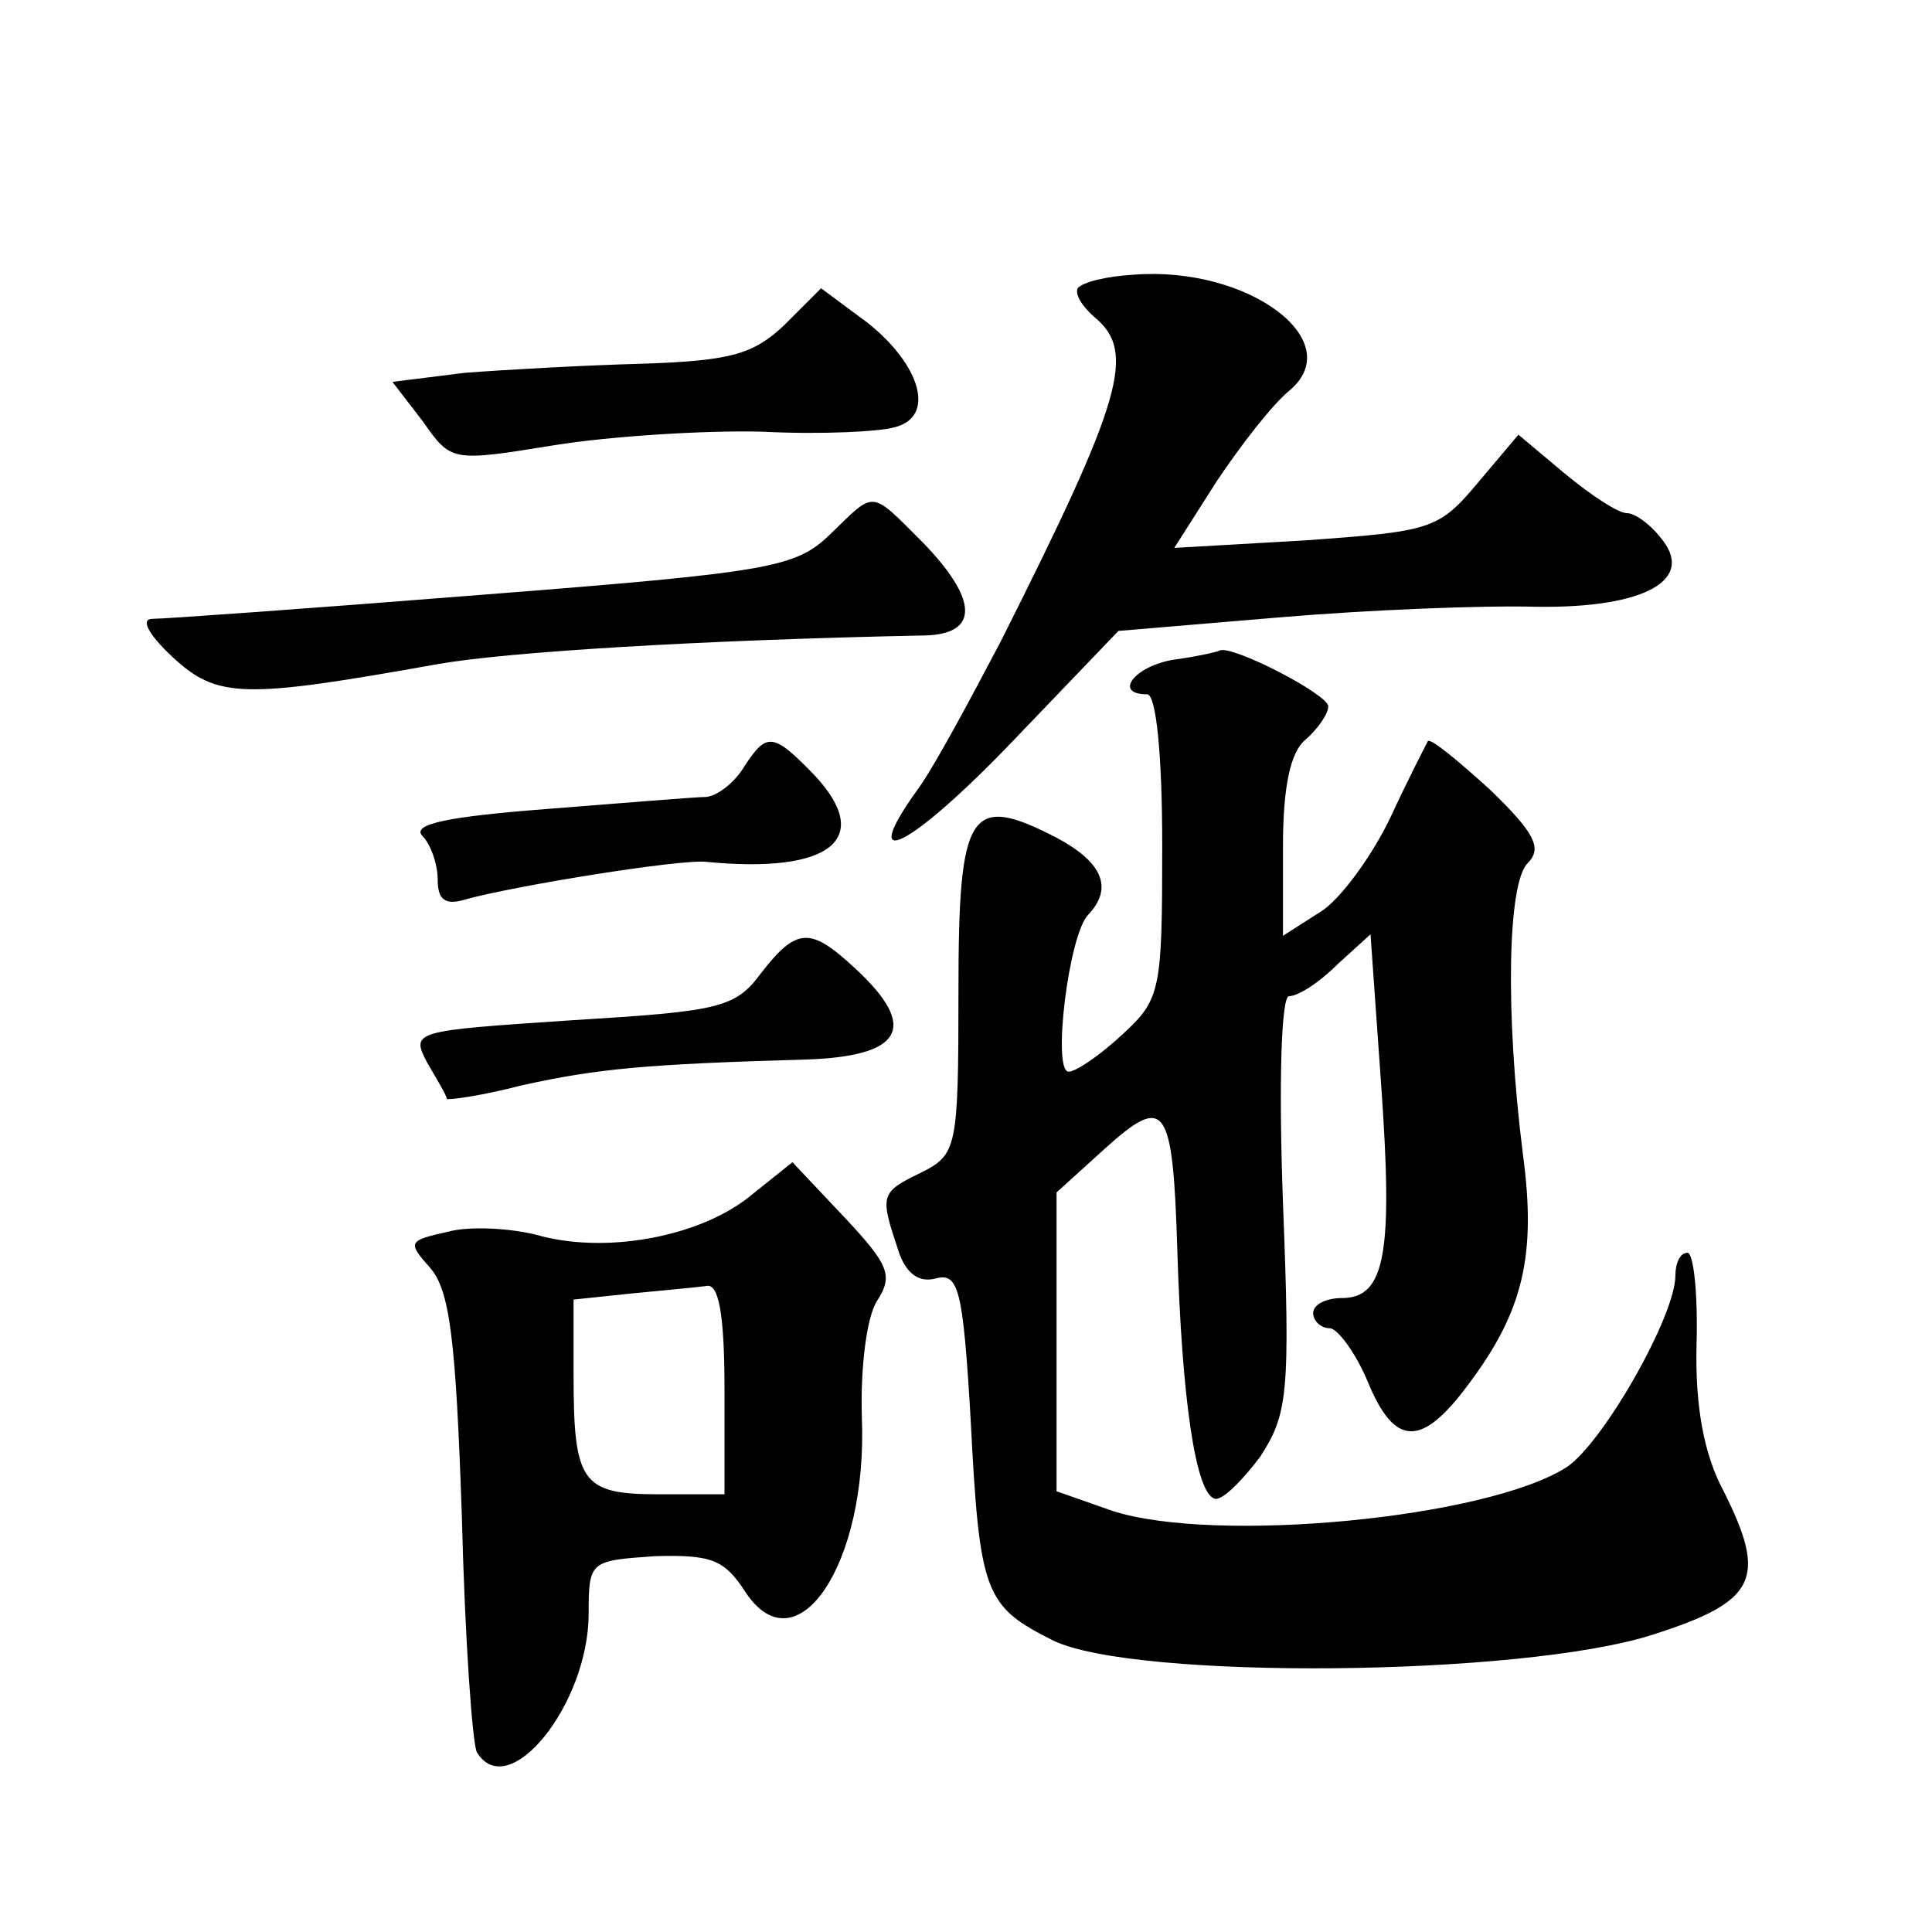 <?xml version="1.0" standalone="no"?>
<!DOCTYPE svg PUBLIC "-//W3C//DTD SVG 20010904//EN"
 "http://www.w3.org/TR/2001/REC-SVG-20010904/DTD/svg10.dtd">
<svg version="1.0" xmlns="http://www.w3.org/2000/svg"
 width="128pt" height="128pt" viewBox="0 0 128 128"
 preserveAspectRatio="xMidYMid meet">
<g transform="translate(0,128) scale(0.1,-0.1)"
fill="#0" stroke="none">
<path d="M714 1089 c-2 -4 3 -12 11 -19 28 -23 19 -54 -62 -215 -20 -38 -44 -83
-55 -98 -41 -57 -5 -39 63 32 l70 73 107 9 c59 5 135 8 170 7 72 -1 106 18 82 46
-7 9 -17 16 -22 16 -6 0 -24 12 -41 26 l-31 26 -27 -32 c-26 -31 -31 -32 -114 -38
l-87 -5 28 44 c16 24 37 51 48 60 40 33 -27 83 -103 77 -18 -1 -34 -5 -37 -9z M520
1065 c-21 -20 -36 -24 -95 -26 -38 -1 -91 -4 -117 -6 l-48 -6 20 -26 c19 -27 19
-27 87 -16 37 6 100 10 138 9 39 -2 78 0 88 3 27 7 17 41 -18 69 l-31 23 -24 -24z
M550 926 c-23 -22 -38 -25 -230 -40 -113 -9 -211 -16 -219 -16 -8 0 -3 -10 13 -25
30 -28 47 -28 176 -5 45 8 173 16 323 19 36 1 35 24 -2 62 -35 35 -31 34 -61 5z
M778 843 c-26 -4 -41 -23 -18 -23 6 0 10 -40 10 -100 0 -96 -1 -102 -26 -125 -15
-14 -31 -25 -36 -25 -11 0 0 91 13 104 17 18 9 35 -21 51 -58 30 -65 18 -65 -102
0 -104 -1 -108 -25 -120 -27 -13 -27 -15 -15 -51 5 -16 14 -22 25 -19 15 4 18 -7
23 -92 6 -117 9 -125 55 -148 54 -26 310 -24 397 4 69 22 76 37 47 95 -13 24 -19
56 -18 97 1 34 -2 61 -6 61 -5 0 -8 -7 -8 -15 0 -27 -48 -111 -72 -127 -53 -34
-233 -51 -301 -29 l-37 13 0 99 0 99 32 29 c40 36 45 30 48 -67 3 -98 12 -162 25
-165 5 -1 18 12 30 28 18 28 20 41 15 168 -3 82 -1 137 4 137 6 0 20 9 32 21 l22
20 7 -99 c8 -112 3 -142 -26 -142 -10 0 -19 -4 -19 -10 0 -5 5 -10 11 -10 5 0 17
-16 25 -35 18 -44 36 -44 67 -2 36 48 45 85 36 152 -12 95 -10 180 3 193 10 10
5 20 -25 49 -21 19 -39 34 -41 32 -1 -2 -13 -25 -25 -51 -12 -25 -33 -54 -46 -62
l-25 -16 0 59 c0 40 5 63 15 71 8 7 15 17 15 22 0 8 -64 41 -72 37 -2 -1 -15 -4
-30 -6z M493 772 c-6 -10 -17 -19 -25 -20 -7 0 -55 -4 -106 -8 -65 -5 -90 -10 -82
-18 5 -5 10 -18 10 -29 0 -13 5 -17 18 -13 32 9 143 27 160 25 82 -8 111 15 72
57 -28 29 -32 29 -47 6z M504 635 c-17 -23 -28 -25 -126 -31 -104 -7 -106 -7 -95
-28 7 -12 13 -22 13 -24 1 -1 23 2 50 9 50 11 82 14 187 17 65 2 76 21 34 60 -30
28 -39 28 -63 -3z M495 486 c-34 -26 -95 -37 -140 -24 -16 4 -43 6 -58 2 -27 -6
-27 -7 -12 -24 13 -15 17 -47 21 -165 2 -81 7 -151 10 -156 21 -34 74 32 74 92
0 35 1 35 44 38 37 1 46 -2 60 -24 34 -51 81 19 77 116 -1 32 3 66 10 77 11 17
8 24 -22 56 l-34 36 -30 -24z m-15 -126 l0 -70 -44 0 c-51 0 -56 8 -56 80 l0 49
38 4 c20 2 43 4 50 5 8 2 12 -18 12 -68z"/>
</g>
</svg>
